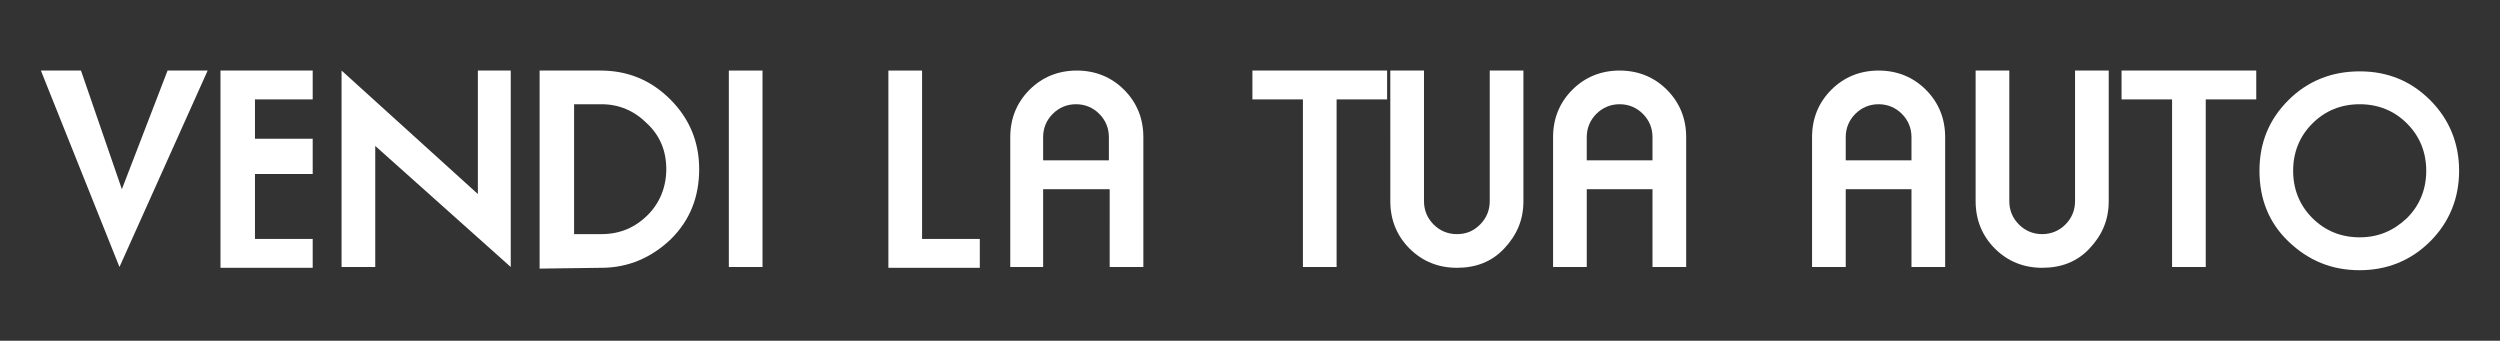 <?xml version="1.0" encoding="utf-8"?>
<!-- Generator: $$$/GeneralStr/196=Adobe Illustrator 27.6.0, SVG Export Plug-In . SVG Version: 6.00 Build 0)  -->
<svg version="1.1" id="Livello_1" xmlns="http://www.w3.org/2000/svg" xmlns:xlink="http://www.w3.org/1999/xlink" x="0px" y="0px"
	 viewBox="0 0 311.8 42.5" style="enable-background:new 0 0 311.8 42.5;" xml:space="preserve">
<rect x="0" y="0" width="311.8" height="42.5" fill="#333333" stroke="none"/>
<style type="text/css">
	.st0{fill:#FFFFFF;}
</style>
<g>
	<path class="st0" d="M14.9,33.3L5.1,8.8h5l5.1,14.8l5.7-14.8h5L14.9,33.3z"/>
	<path class="st0" d="M27.5,8.8H39v3.6h-7.2v4.9H39v4.4h-7.2v8.1H39v3.6H27.5V8.8z"/>
	<path class="st0" d="M46.8,18.2v15.1h-4.2V8.8l17,15.4V8.8h4.1v24.5L46.8,18.2z"/>
	<path class="st0" d="M75,33.4l-7.7,0.1V8.8h7.6c3.4,0,6.3,1.2,8.7,3.6c2.4,2.4,3.6,5.3,3.6,8.7c0,3.4-1.1,6.3-3.5,8.7
		C81.3,32.1,78.4,33.4,75,33.4z M83.1,21.1c0-2.3-0.8-4.2-2.4-5.7c-1.6-1.6-3.5-2.4-5.7-2.4h-3.4v16.2H75c2.3,0,4.2-0.8,5.8-2.4
		C82.3,25.3,83.1,23.3,83.1,21.1z"/>
	<path class="st0" d="M90.9,8.8h4.2v24.5h-4.2V8.8z"/>
	<path class="st0" d="M110.8,8.8h4.2v21h7.2v3.6h-11.4V8.8z"/>
	<path class="st0" d="M138.3,23.6h-8.2v9.7H126V17.1c0-2.3,0.8-4.3,2.4-5.9c1.6-1.6,3.6-2.4,5.9-2.4c2.3,0,4.3,0.8,5.9,2.4
		c1.6,1.6,2.4,3.6,2.4,5.9v16.2h-4.2V23.6z M130.1,20h8.2v-2.9c0-1.1-0.4-2.1-1.2-2.9c-0.8-0.8-1.8-1.2-2.9-1.2s-2.1,0.4-2.9,1.2
		c-0.8,0.8-1.2,1.8-1.2,2.9V20z"/>
	<path class="st0" d="M166.7,33.3h-4.2V12.4h-6.3V8.8h16.8v3.6h-6.3V33.3z"/>
	<path class="st0" d="M184.6,28c0.8-0.8,1.2-1.8,1.2-2.9V8.8h4.2v16.3c0,2.3-0.8,4.2-2.4,5.9s-3.6,2.4-5.9,2.4s-4.3-0.8-5.9-2.4
		s-2.4-3.6-2.4-5.9V8.8h4.2v16.3c0,1.1,0.4,2.1,1.2,2.9c0.8,0.8,1.8,1.2,2.9,1.2C182.9,29.2,183.8,28.8,184.6,28z"/>
	<path class="st0" d="M206.1,23.6h-8.2v9.7h-4.2V17.1c0-2.3,0.8-4.3,2.4-5.9c1.6-1.6,3.6-2.4,5.9-2.4c2.3,0,4.3,0.8,5.9,2.4
		c1.6,1.6,2.4,3.6,2.4,5.9v16.2h-4.2V23.6z M197.9,20h8.2v-2.9c0-1.1-0.4-2.1-1.2-2.9c-0.8-0.8-1.8-1.2-2.9-1.2s-2.1,0.4-2.9,1.2
		c-0.8,0.8-1.2,1.8-1.2,2.9V20z"/>
	<path class="st0" d="M238.4,23.6h-8.2v9.7h-4.2V17.1c0-2.3,0.8-4.3,2.4-5.9c1.6-1.6,3.6-2.4,5.9-2.4c2.3,0,4.3,0.8,5.9,2.4
		c1.6,1.6,2.4,3.6,2.4,5.9v16.2h-4.2V23.6z M230.2,20h8.2v-2.9c0-1.1-0.4-2.1-1.2-2.9c-0.8-0.8-1.8-1.2-2.9-1.2s-2.1,0.4-2.9,1.2
		c-0.8,0.8-1.2,1.8-1.2,2.9V20z"/>
	<path class="st0" d="M257.6,28c0.8-0.8,1.2-1.8,1.2-2.9V8.8h4.2v16.3c0,2.3-0.8,4.2-2.4,5.9s-3.6,2.4-5.9,2.4s-4.3-0.8-5.9-2.4
		s-2.4-3.6-2.4-5.9V8.8h4.2v16.3c0,1.1,0.4,2.1,1.2,2.9c0.8,0.8,1.8,1.2,2.9,1.2C255.8,29.2,256.8,28.8,257.6,28z"/>
	<path class="st0" d="M275.1,33.3h-4.2V12.4h-6.3V8.8h16.8v3.6h-6.3V33.3z"/>
	<path class="st0" d="M294.3,33.7c-3.5,0-6.4-1.2-8.9-3.6s-3.6-5.4-3.6-8.8c0-3.5,1.2-6.4,3.6-8.8c2.4-2.4,5.4-3.6,8.9-3.6
		s6.4,1.2,8.8,3.6c2.4,2.4,3.6,5.4,3.6,8.8c0,3.4-1.2,6.4-3.6,8.8C300.7,32.5,297.7,33.7,294.3,33.7z M302.6,21.3
		c0-2.3-0.8-4.3-2.4-5.9c-1.6-1.6-3.6-2.4-5.9-2.4c-2.3,0-4.3,0.8-5.9,2.4c-1.6,1.6-2.4,3.6-2.4,5.9c0,2.3,0.8,4.3,2.4,5.9
		c1.6,1.6,3.6,2.4,5.9,2.4s4.2-0.8,5.9-2.4C301.8,25.6,302.6,23.6,302.6,21.3z"/>
</g>
</svg>
